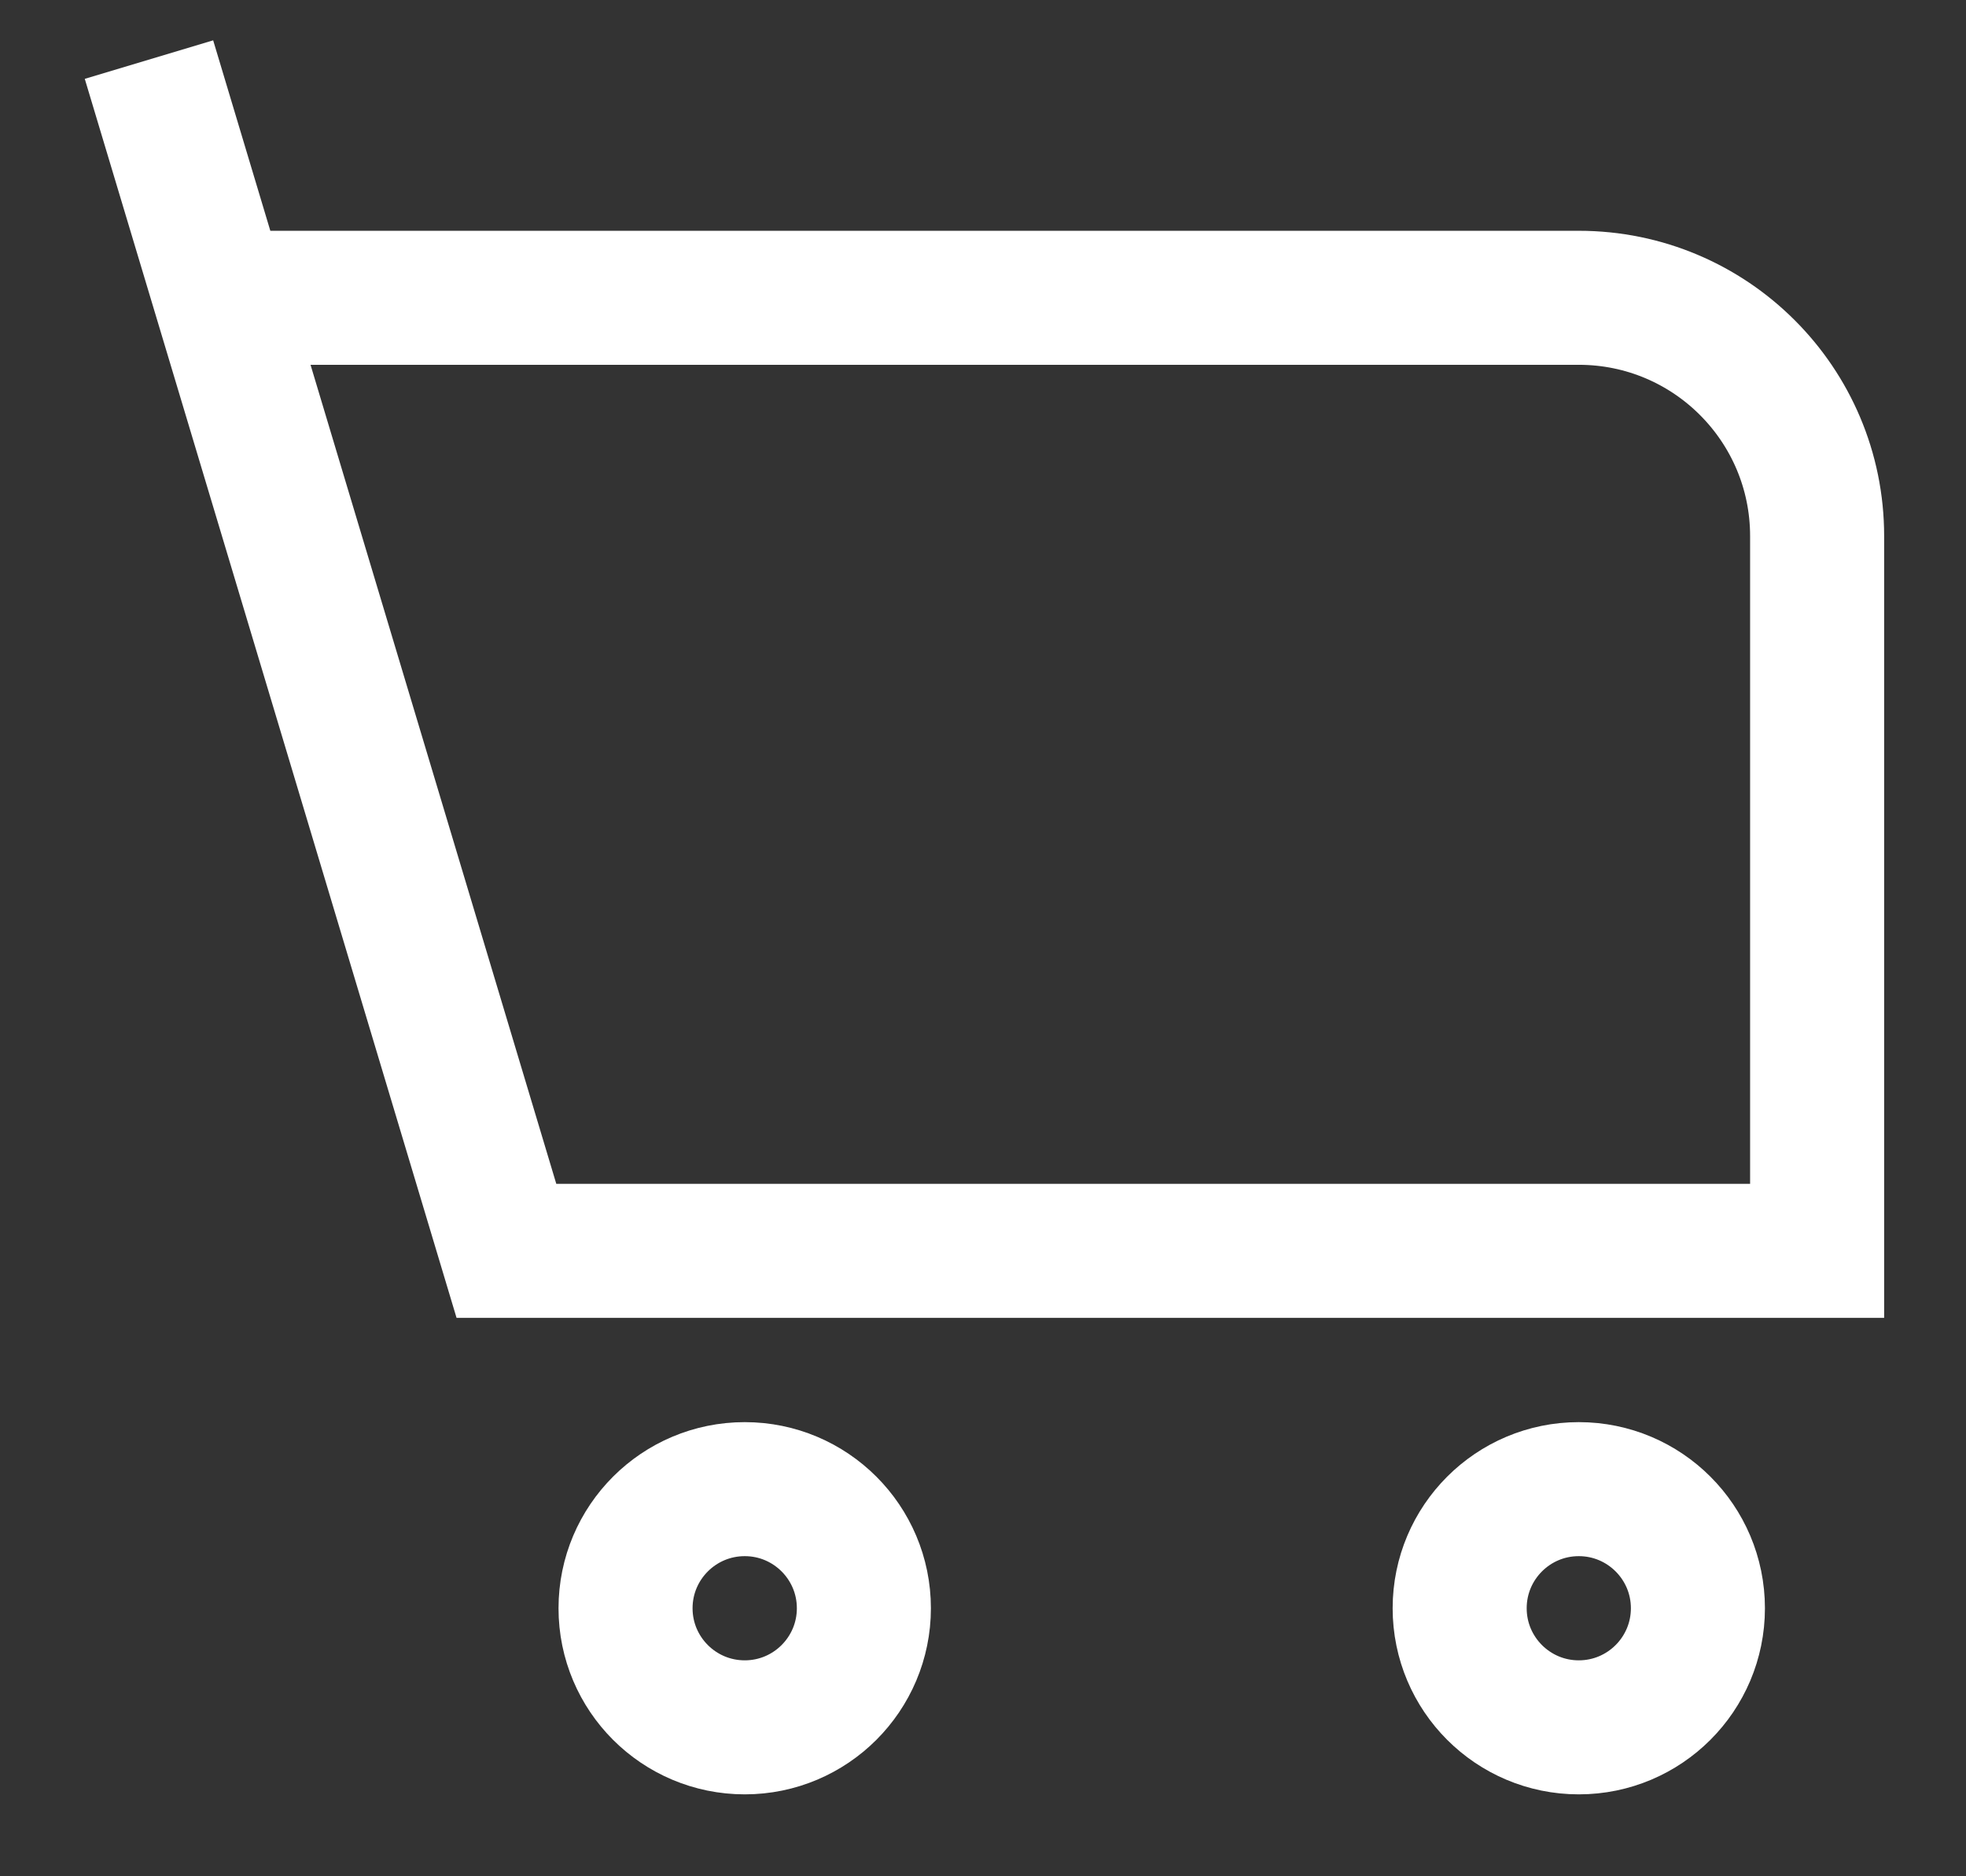 <svg width="22" height="21" viewBox="0 0 22 21" fill="none" xmlns="http://www.w3.org/2000/svg">
    <rect x="0" y="0" width="22" height="21" fill="#333333" stroke="none"/>
    <path d="M1.667 0.667L2.467 3.333M2.467 3.333L5.667 14H20.334V6C20.334 4.527 19.14 3.333 17.667 3.333H2.467ZM17.667 19.333C16.931 19.333 16.334 18.736 16.334 18C16.334 17.264 16.931 16.667 17.667 16.667C18.403 16.667 19 17.264 19 18C19 18.736 18.403 19.333 17.667 19.333ZM7 18C7 17.264 7.597 16.667 8.334 16.667C9.07 16.667 9.667 17.264 9.667 18C9.667 18.736 9.07 19.333 8.334 19.333C7.597 19.333 7 18.736 7 18Z" stroke="white" stroke-width="1.5"/>
</svg>